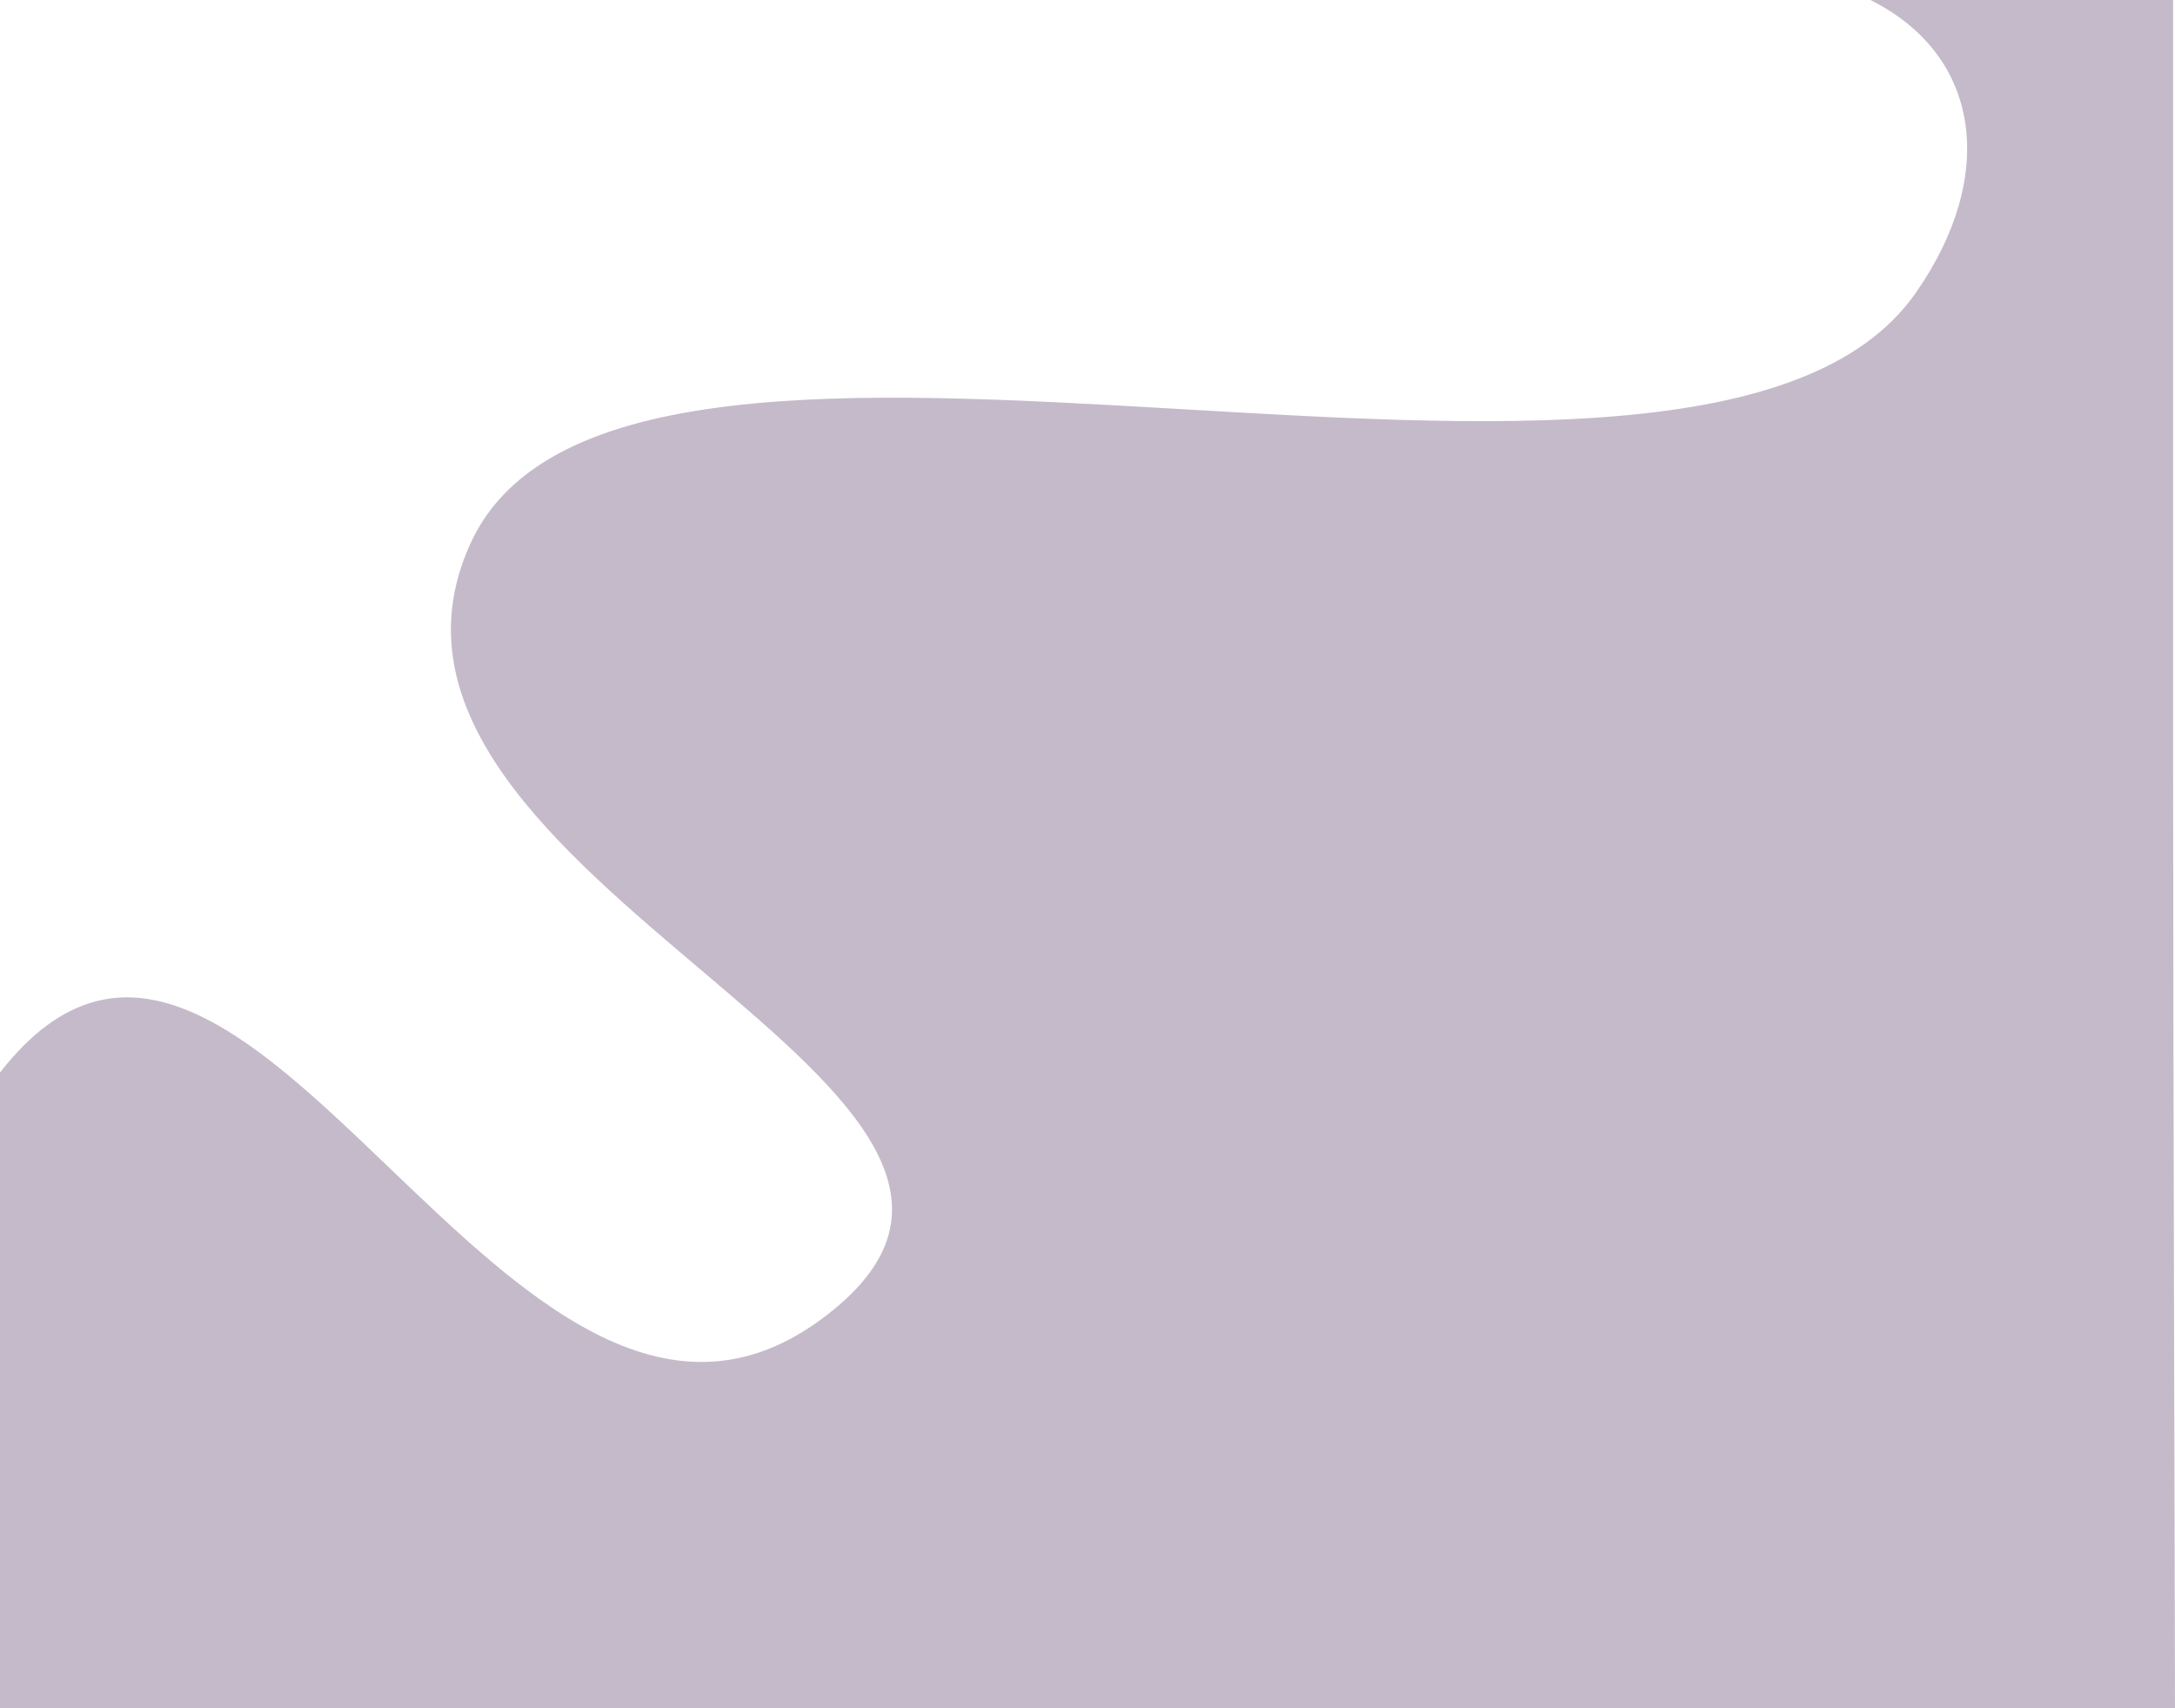 <svg xmlns="http://www.w3.org/2000/svg" width="1728" height="1357" fill="none">
  <g opacity=".3">
    <path fill="#3E174E" d="M1522.08 232.6C1587 139.5 1574 44 1486 0h240.5v602c0 235.63 1.5 686.5 1.5 755H0V852c195.001-250 403.584 377.59 651.584 196.66 248-180.934-399.5-348.236-278-616.537 121.5-268.302 976.136 47.674 1148.496-199.523Z"/>
  </g>
</svg>